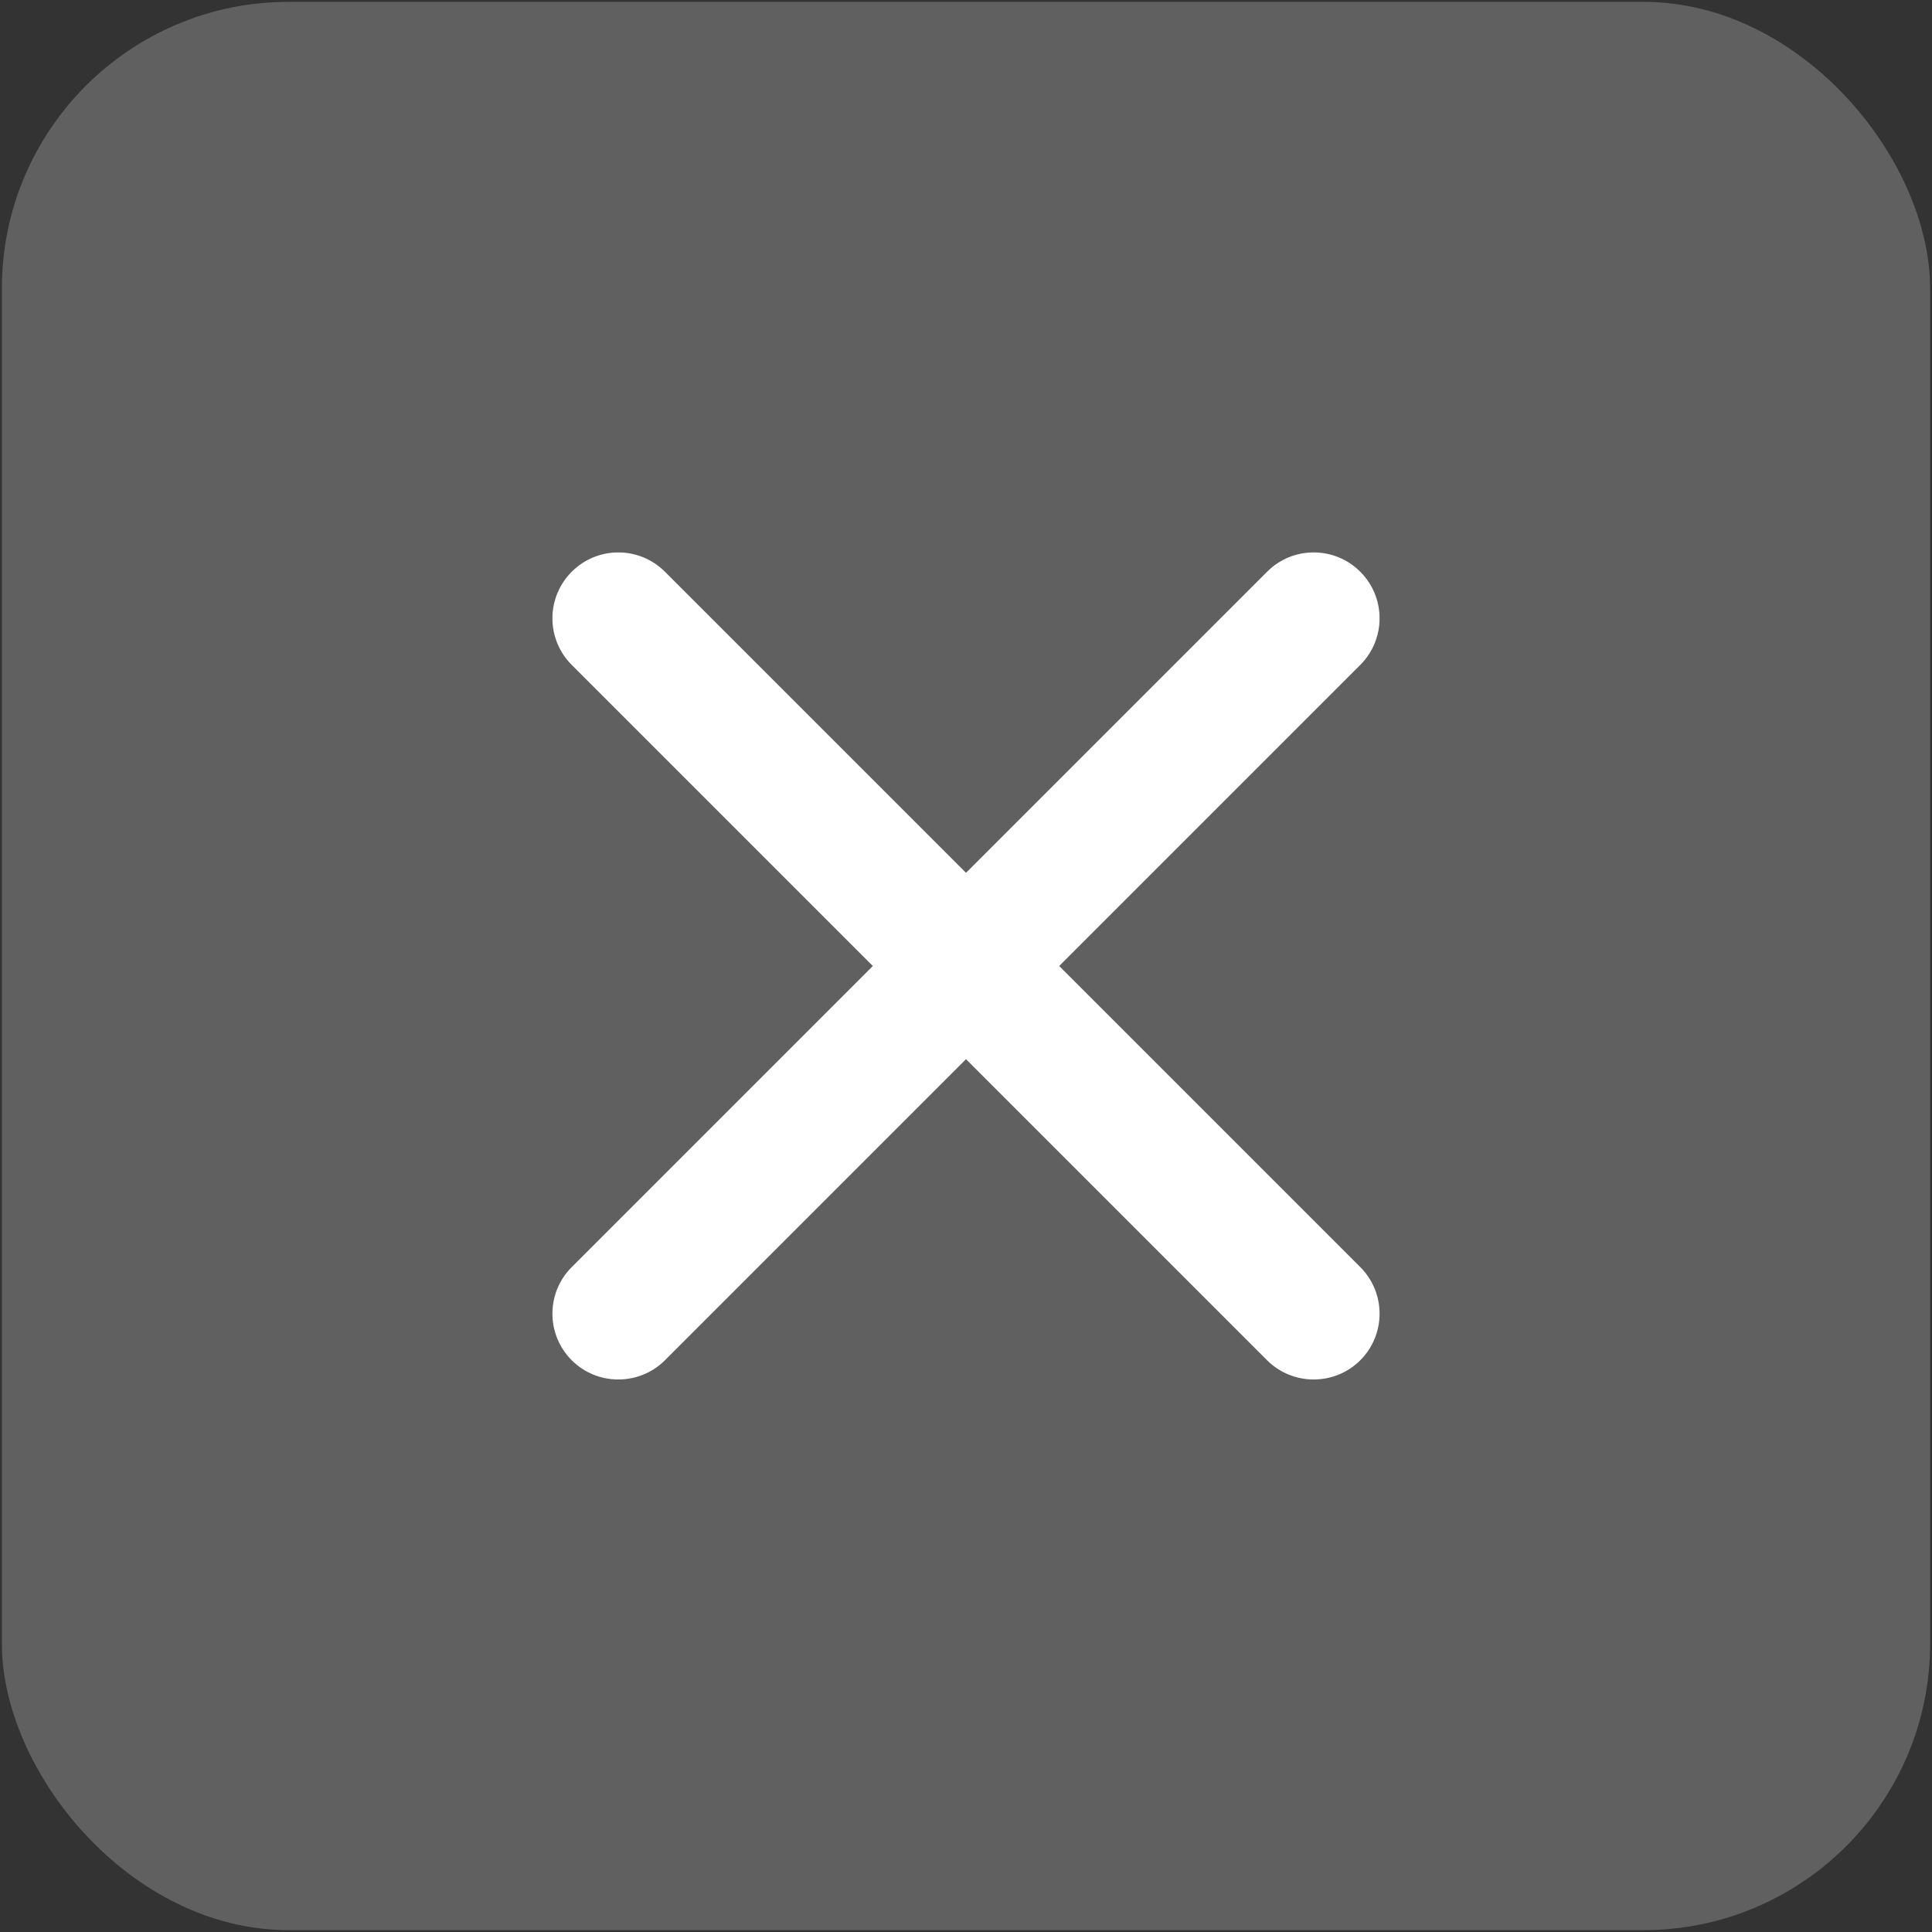 <?xml version="1.0" encoding="UTF-8"?>
<svg id="Capa_1" data-name="Capa 1" xmlns="http://www.w3.org/2000/svg" viewBox="0 0 41.26 41.26"><rect x="0" y="0" width="41.26" height="41.26" fill="#333333" stroke="none"/>
  <defs>
    <style>
      .cls-1 {
        fill: #606060;
      }

      .cls-1, .cls-2 {
        stroke-width: 0px;
      }

      .cls-2 {
        fill: #fff;
      }
    </style>
  </defs>
  <rect class="cls-1" x=".04" y=".04" width="41.18" height="41.18" rx="6.12" ry="6.12"/>
  <g>
    <path class="cls-2" d="M28.05,29.46c-.36,0-.72-.14-.99-.41l-14.85-14.85c-.55-.55-.55-1.44,0-1.99.55-.55,1.44-.55,1.99,0l14.85,14.85c.55.55.55,1.44,0,1.99-.27.27-.63.41-.99.41Z"/>
    <path class="cls-2" d="M13.2,29.46c-.36,0-.72-.14-.99-.41-.55-.55-.55-1.44,0-1.99l14.85-14.85c.55-.55,1.44-.55,1.99,0,.55.55.55,1.44,0,1.99l-14.85,14.85c-.27.27-.63.41-.99.41Z"/>
  </g>
</svg>